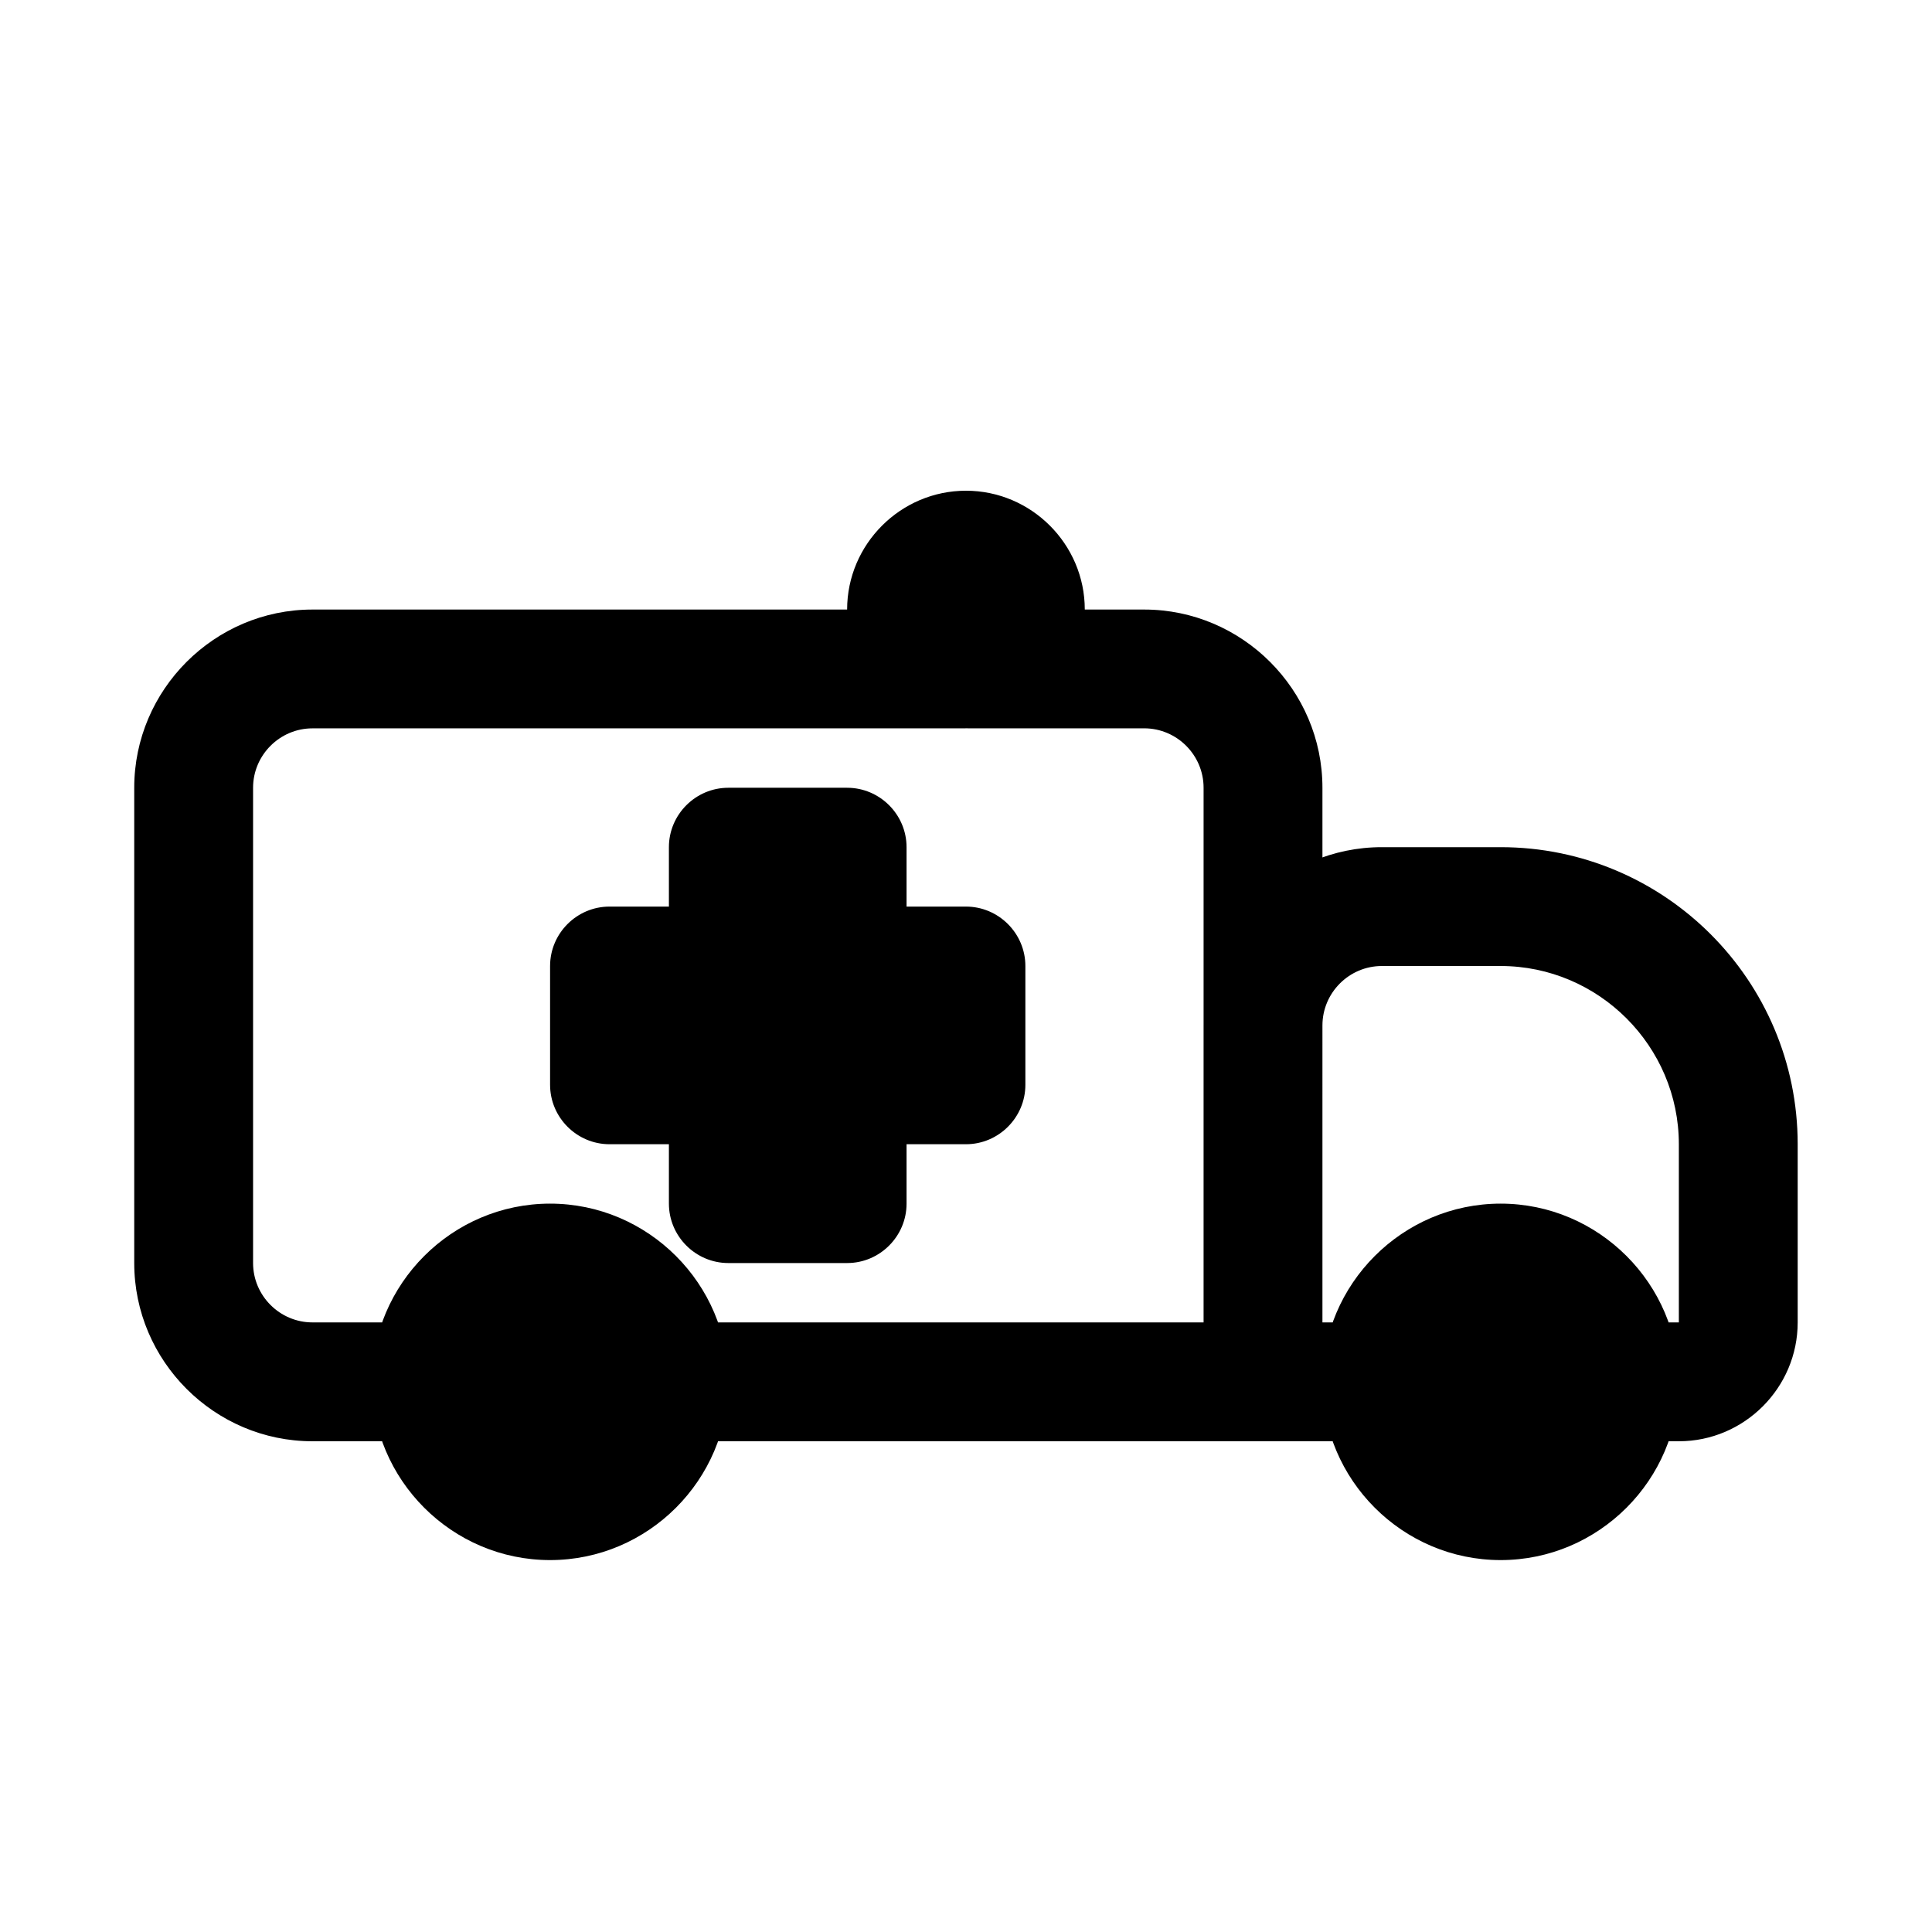 <?xml version="1.0" encoding="UTF-8"?>
<!-- The Best Svg Icon site in the world: iconSvg.co, Visit us! https://iconsvg.co -->
<svg fill="#000000" width="800px" height="800px" version="1.1" viewBox="144 144 512 512" xmlns="http://www.w3.org/2000/svg">
 <path d="m478.72 525.95h-251.91c-25.977 0-47.23-21.254-47.23-47.23v-125.95c0-25.977 21.254-47.23 47.23-47.23h220.42c25.977 0 47.23 21.254 47.23 47.23v157.44c0 8.66-7.082 15.742-15.742 15.742zm-251.91-188.93c-8.66 0-15.742 7.086-15.742 15.742v125.95c0 8.66 7.086 15.742 15.742 15.742h236.16v-141.7c0-8.66-7.086-15.742-15.742-15.742zm362.11 188.93h-110.21c-8.66 0-15.742-7.086-15.742-15.742v-94.465c0-25.977 21.254-47.23 47.23-47.23h31.488c43.453 0 78.719 35.266 78.719 78.719v47.23c0 17.32-14.168 31.488-31.488 31.488zm-94.465-31.488h94.465v-47.23c0-25.977-21.254-47.23-47.23-47.23h-31.488c-8.66 0-15.742 7.086-15.742 15.742zm-125.95-15.742h-31.488c-8.66 0-15.742-7.086-15.742-15.742v-94.465c0-8.66 7.086-15.742 15.742-15.742h31.488c8.66 0 15.742 7.086 15.742 15.742v94.465c0 8.656-7.086 15.742-15.742 15.742zm-15.746-31.488v-62.977zm47.234 0h-94.465c-8.66 0-15.742-7.086-15.742-15.742v-31.488c0-8.66 7.086-15.742 15.742-15.742h94.465c8.66 0 15.742 7.086 15.742 15.742v31.488c0 8.656-7.086 15.742-15.742 15.742zm-78.723-31.488h62.977zm110.21-110.21c0-17.32-14.168-31.488-31.488-31.488s-31.488 14.168-31.488 31.488c0 17.32 14.168 31.488 31.488 31.488 17.316 0 31.488-14.172 31.488-31.488zm-141.7 251.9c-25.977 0-47.23-21.254-47.23-47.23 0-25.977 21.254-47.23 47.23-47.23 25.977 0 47.23 21.254 47.23 47.23 0.004 25.977-21.25 47.23-47.23 47.23zm0-62.977c-8.66 0-15.742 7.086-15.742 15.742 0 8.66 7.086 15.742 15.742 15.742 8.66 0 15.742-7.086 15.742-15.742 0.004-8.656-7.082-15.742-15.742-15.742zm251.91 62.977c-25.977 0-47.23-21.254-47.23-47.23 0-25.977 21.254-47.23 47.23-47.23 25.977 0 47.23 21.254 47.23 47.23 0 25.977-21.254 47.23-47.23 47.23zm0-62.977c-8.66 0-15.742 7.086-15.742 15.742 0 8.66 7.086 15.742 15.742 15.742 8.66 0 15.742-7.086 15.742-15.742s-7.082-15.742-15.742-15.742zm-62.977 31.488h-251.91c-25.977 0-47.23-21.254-47.23-47.23v-125.95c0-25.977 21.254-47.23 47.23-47.23h220.42c25.977 0 47.23 21.254 47.23 47.23v157.44c0 8.66-7.082 15.742-15.742 15.742zm-251.91-188.93c-8.66 0-15.742 7.086-15.742 15.742v125.95c0 8.66 7.086 15.742 15.742 15.742h236.16v-141.7c0-8.66-7.086-15.742-15.742-15.742zm362.11 188.93h-110.21c-8.66 0-15.742-7.086-15.742-15.742v-94.465c0-25.977 21.254-47.23 47.23-47.23h31.488c43.453 0 78.719 35.266 78.719 78.719v47.23c0 17.32-14.168 31.488-31.488 31.488zm-94.465-31.488h94.465v-47.23c0-25.977-21.254-47.23-47.23-47.23h-31.488c-8.66 0-15.742 7.086-15.742 15.742zm-125.95-15.742h-31.488c-8.66 0-15.742-7.086-15.742-15.742v-94.465c0-8.66 7.086-15.742 15.742-15.742h31.488c8.66 0 15.742 7.086 15.742 15.742v94.465c0 8.656-7.086 15.742-15.742 15.742zm-15.746-31.488v-62.977zm47.234 0h-94.465c-8.66 0-15.742-7.086-15.742-15.742v-31.488c0-8.66 7.086-15.742 15.742-15.742h94.465c8.66 0 15.742 7.086 15.742 15.742v31.488c0 8.656-7.086 15.742-15.742 15.742zm-78.723-31.488h62.977zm-31.488 141.7c-25.977 0-47.23-21.254-47.23-47.23 0-25.977 21.254-47.23 47.23-47.23 25.977 0 47.23 21.254 47.23 47.23 0.004 25.977-21.25 47.23-47.23 47.23zm0-62.977c-8.66 0-15.742 7.086-15.742 15.742 0 8.66 7.086 15.742 15.742 15.742 8.66 0 15.742-7.086 15.742-15.742 0.004-8.656-7.082-15.742-15.742-15.742zm251.91 62.977c-25.977 0-47.23-21.254-47.23-47.23 0-25.977 21.254-47.23 47.23-47.23 25.977 0 47.23 21.254 47.23 47.23 0 25.977-21.254 47.23-47.23 47.23zm0-62.977c-8.66 0-15.742 7.086-15.742 15.742 0 8.66 7.086 15.742 15.742 15.742 8.66 0 15.742-7.086 15.742-15.742s-7.082-15.742-15.742-15.742zm-141.7-220.41c-17.32 0-31.488 14.168-31.488 31.488h62.977c0-17.32-14.172-31.488-31.488-31.488z"/>
</svg>